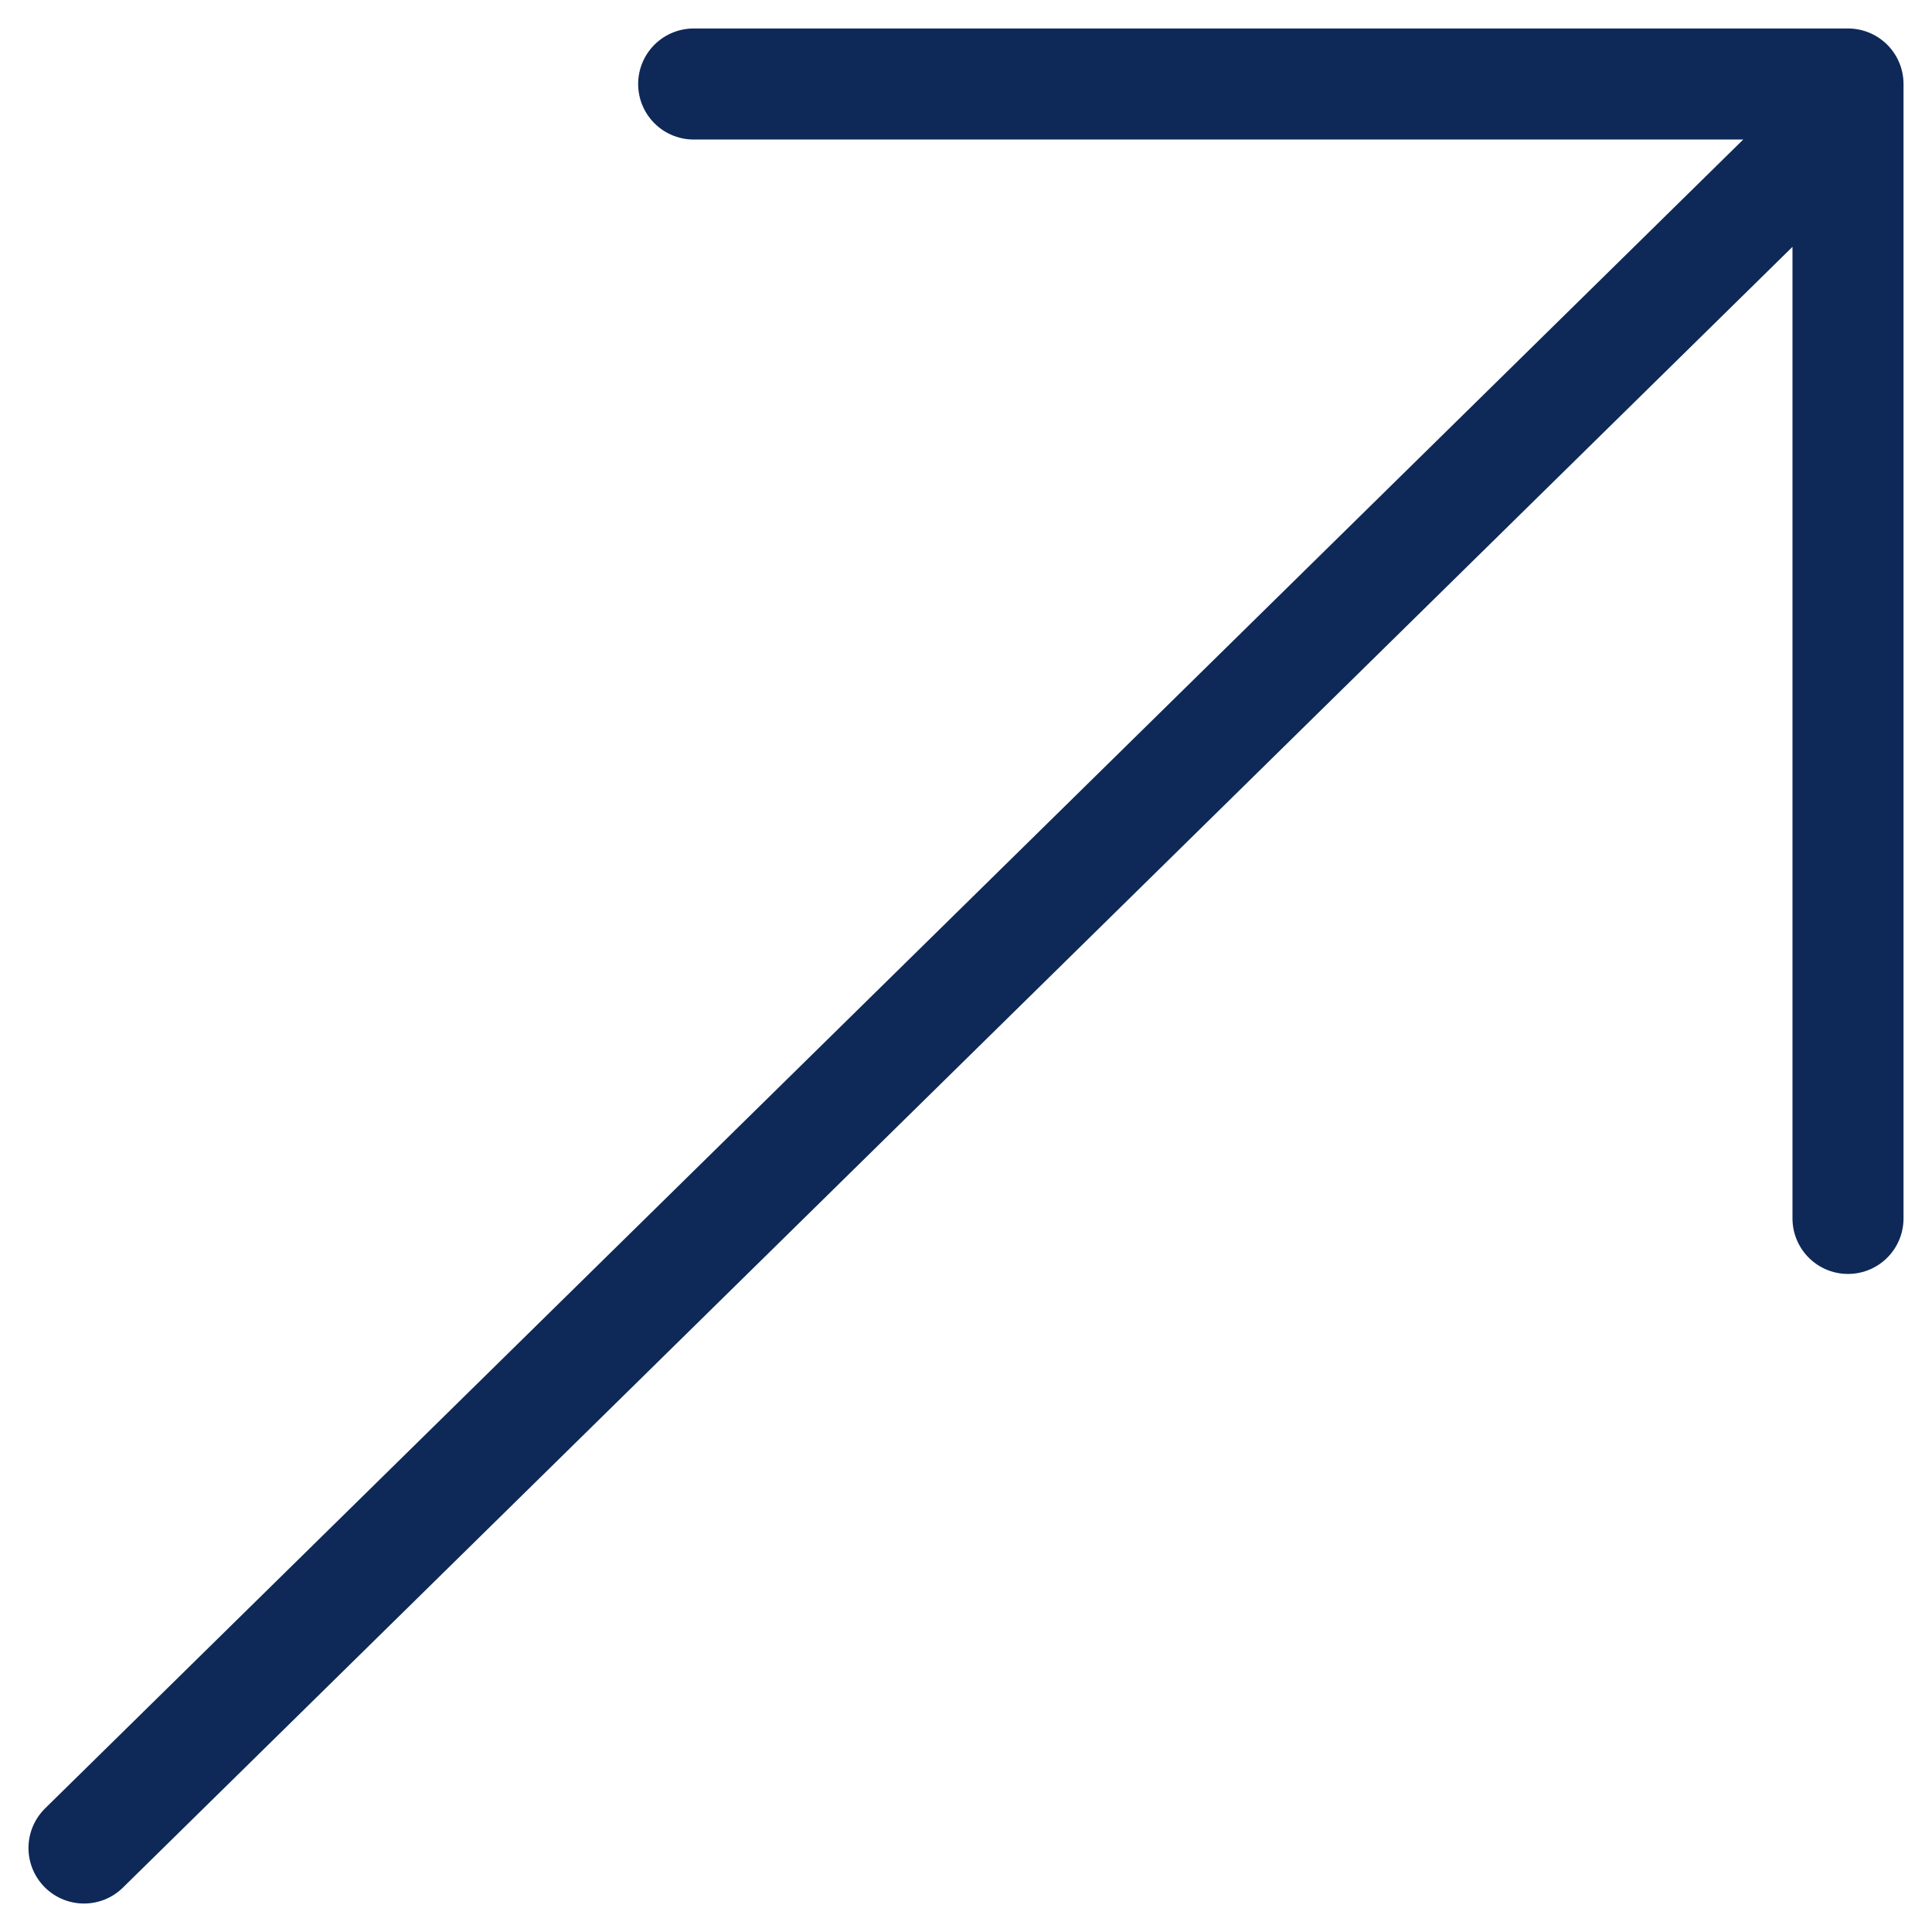 <svg xmlns="http://www.w3.org/2000/svg" width="23" height="23" viewBox="0 0 23 23" fill="none"><path d="M8.258 1H22V14.505M21.345 2.006L1 22" stroke="#0E2957" stroke-width="1.322" stroke-linecap="round" stroke-linejoin="round"></path></svg>
